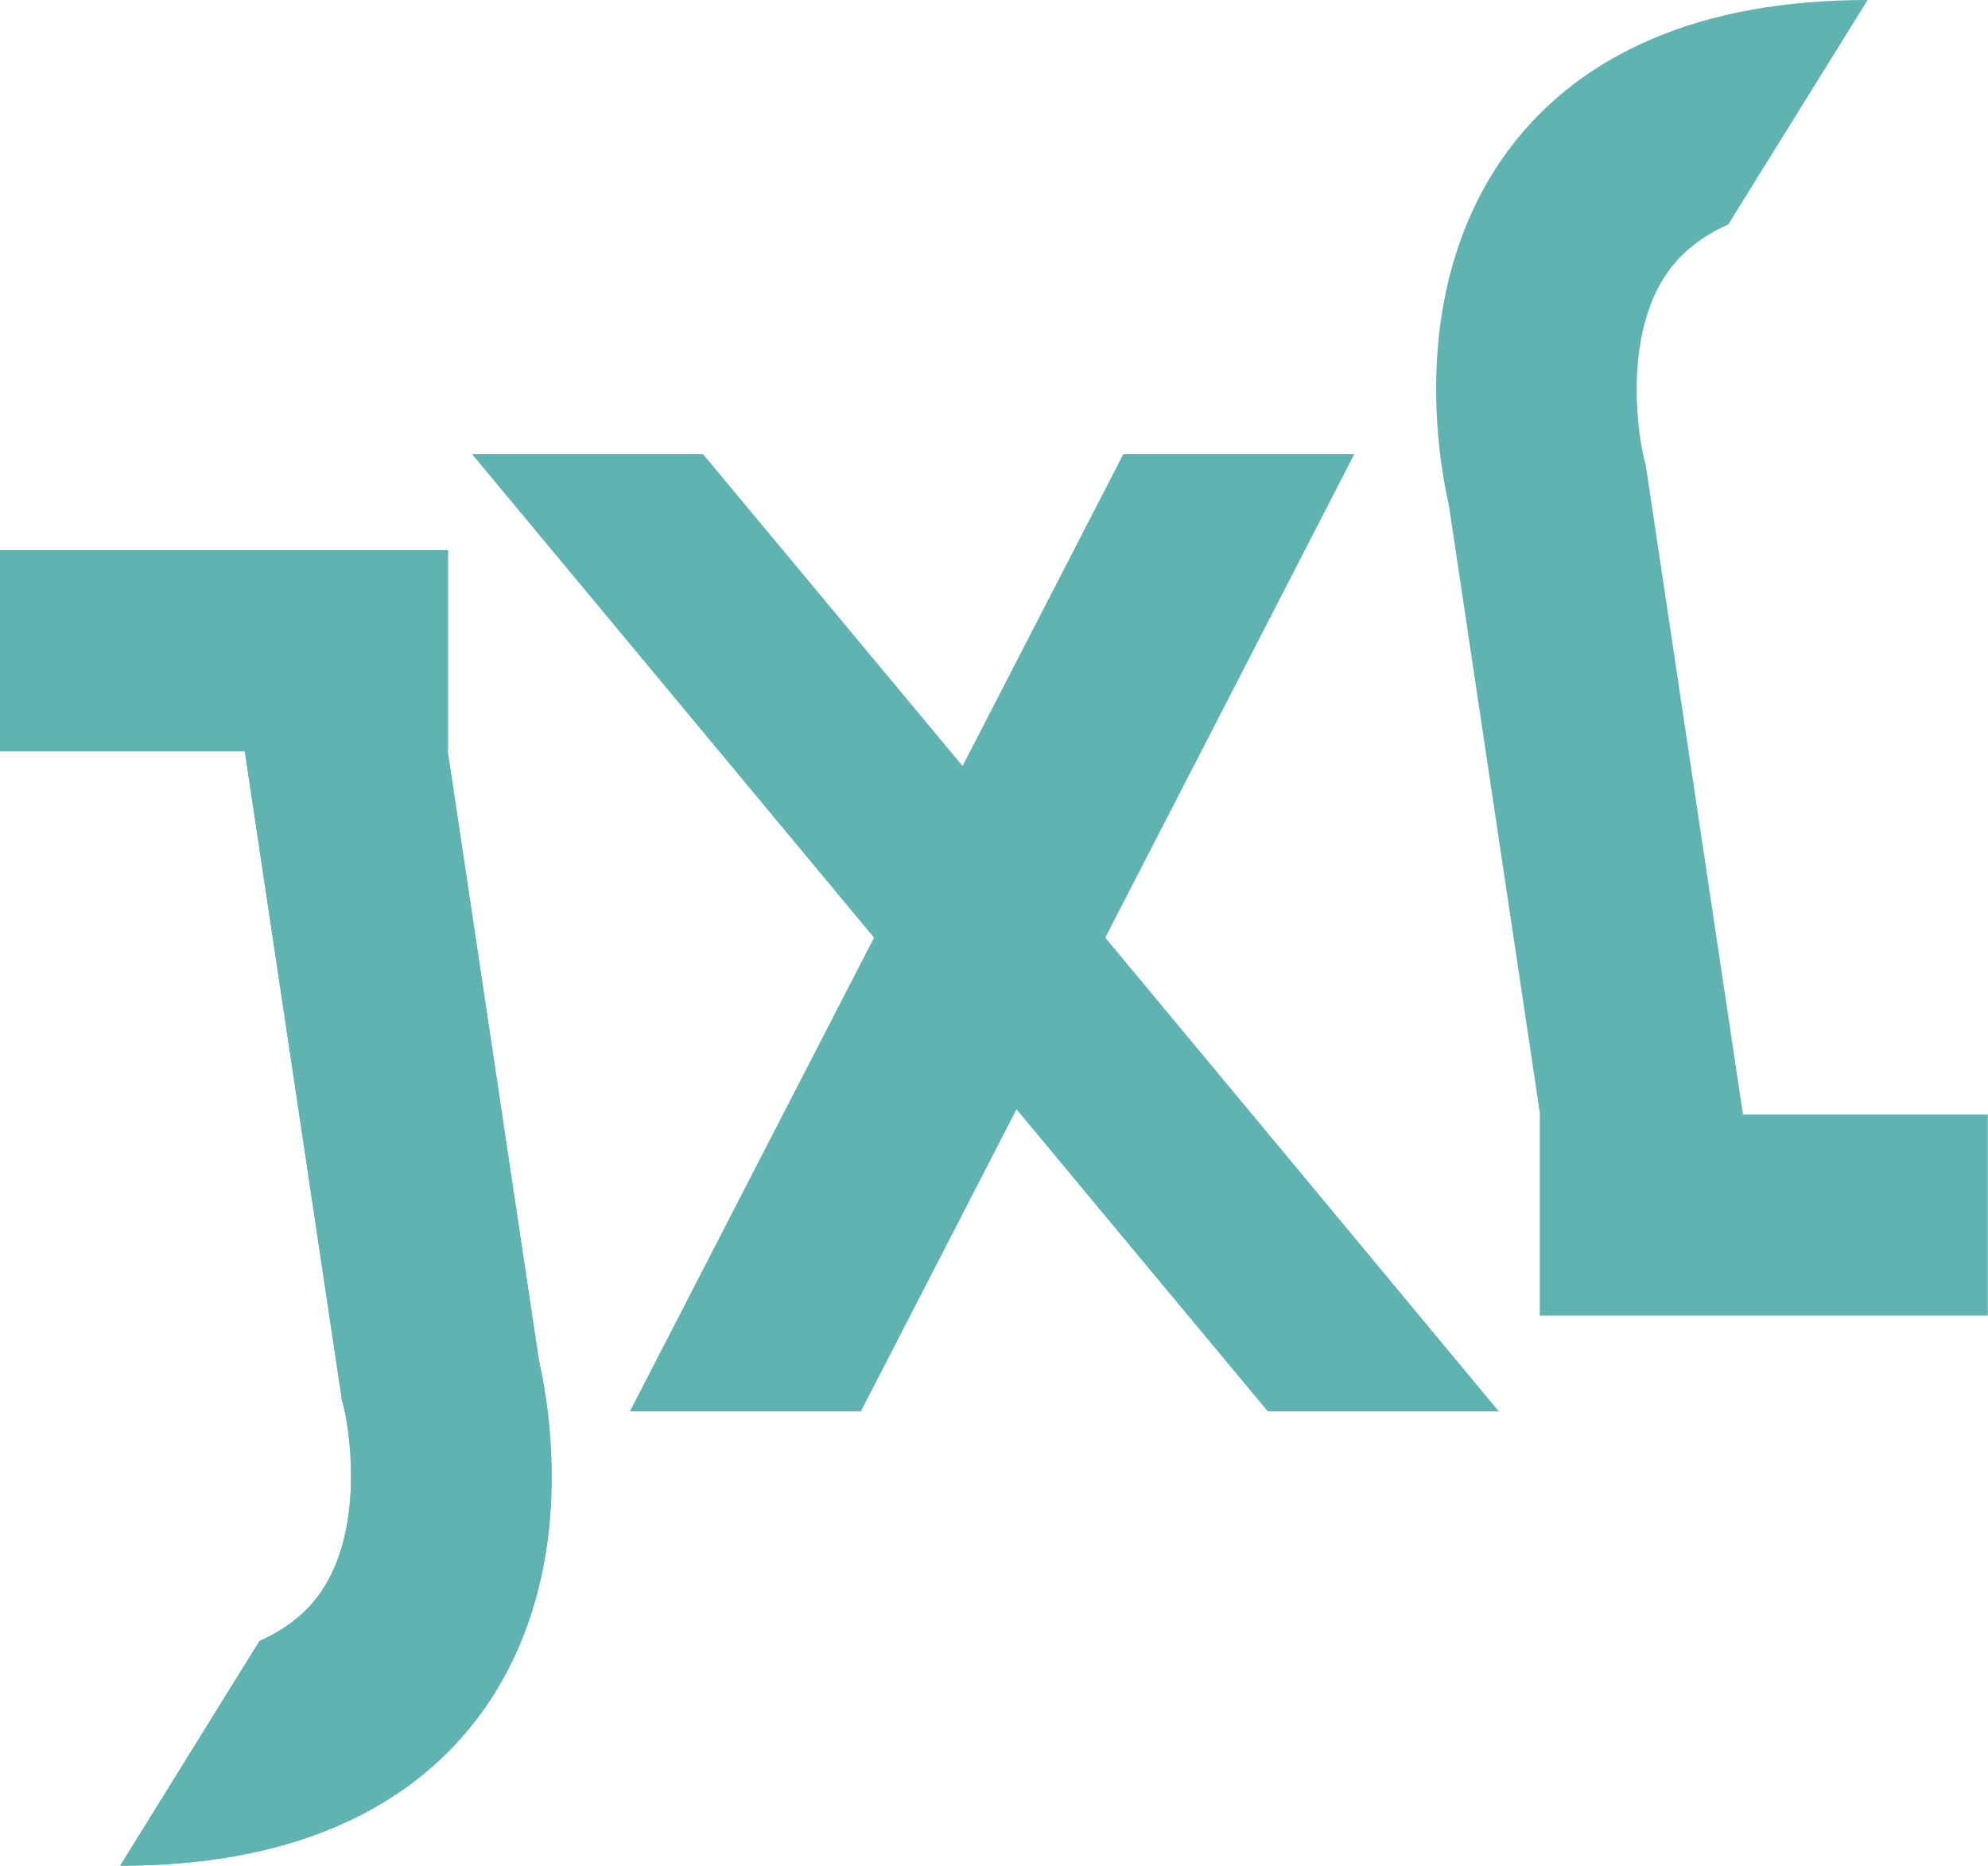 <svg xmlns="http://www.w3.org/2000/svg" width="891.6" height="836.9" overflow="visible"><style>.st0{fill:#5fb4b1}</style><path d="M495.7 420.6C533 348.3 570.2 276 607.4 203.7H503.8c-24 46.6-48.1 93.3-72.1 139.9-38.8-46.6-77.6-93.3-116.4-139.9H211.7L392 420.6c-36.5 70.8-73 141.7-109.5 212.5h103.6c23.3-45.2 46.6-90.4 69.8-135.5 37.6 45.2 75.1 90.4 112.7 135.5h103.6c-58.7-70.8-117.6-141.6-176.5-212.5M153 625.6l.3 2.3.7 2.6c3.8 15.1 8.9 59.5-12 86.3-6.2 8-14.8 14.5-25.6 19.3L53.9 836.9c36.9 0 69.4-5.8 96.5-17.4 25.9-11 47.2-27.2 63.2-48.1 22.2-28.9 33.9-66.6 33.8-109.1 0-24.8-4-44.6-5.7-52L200.8 337h.1v-90.2H0V337h109.8zm585.5-414.4-.3-2.3-.7-2.6c-3.8-15.1-8.9-59.5 12-86.3 6.2-8 14.8-14.5 25.6-19.3L837.6 0c-36.9 0-69.4 5.8-96.5 17.4-25.9 11-47.2 27.2-63.2 48.1-22.2 28.9-33.9 66.6-33.8 109.1 0 24.8 4 44.6 5.7 52l40.9 273.3h-.1v90.2h200.9v-90.2H781.7z" class="st0"/><path d="m153 625.6.3 2.3.7 2.6c3.8 15.1 8.9 59.5-12 86.3-6.2 8-14.8 14.5-25.6 19.3L53.9 836.9c36.9 0 69.4-5.8 96.5-17.4 25.9-11 47.2-27.2 63.2-48.1 22.2-28.9 33.9-66.6 33.8-109.1 0-24.8-4-44.6-5.7-52L200.8 337h.1v-90.2H0V337h109.8z" class="st0"/></svg>